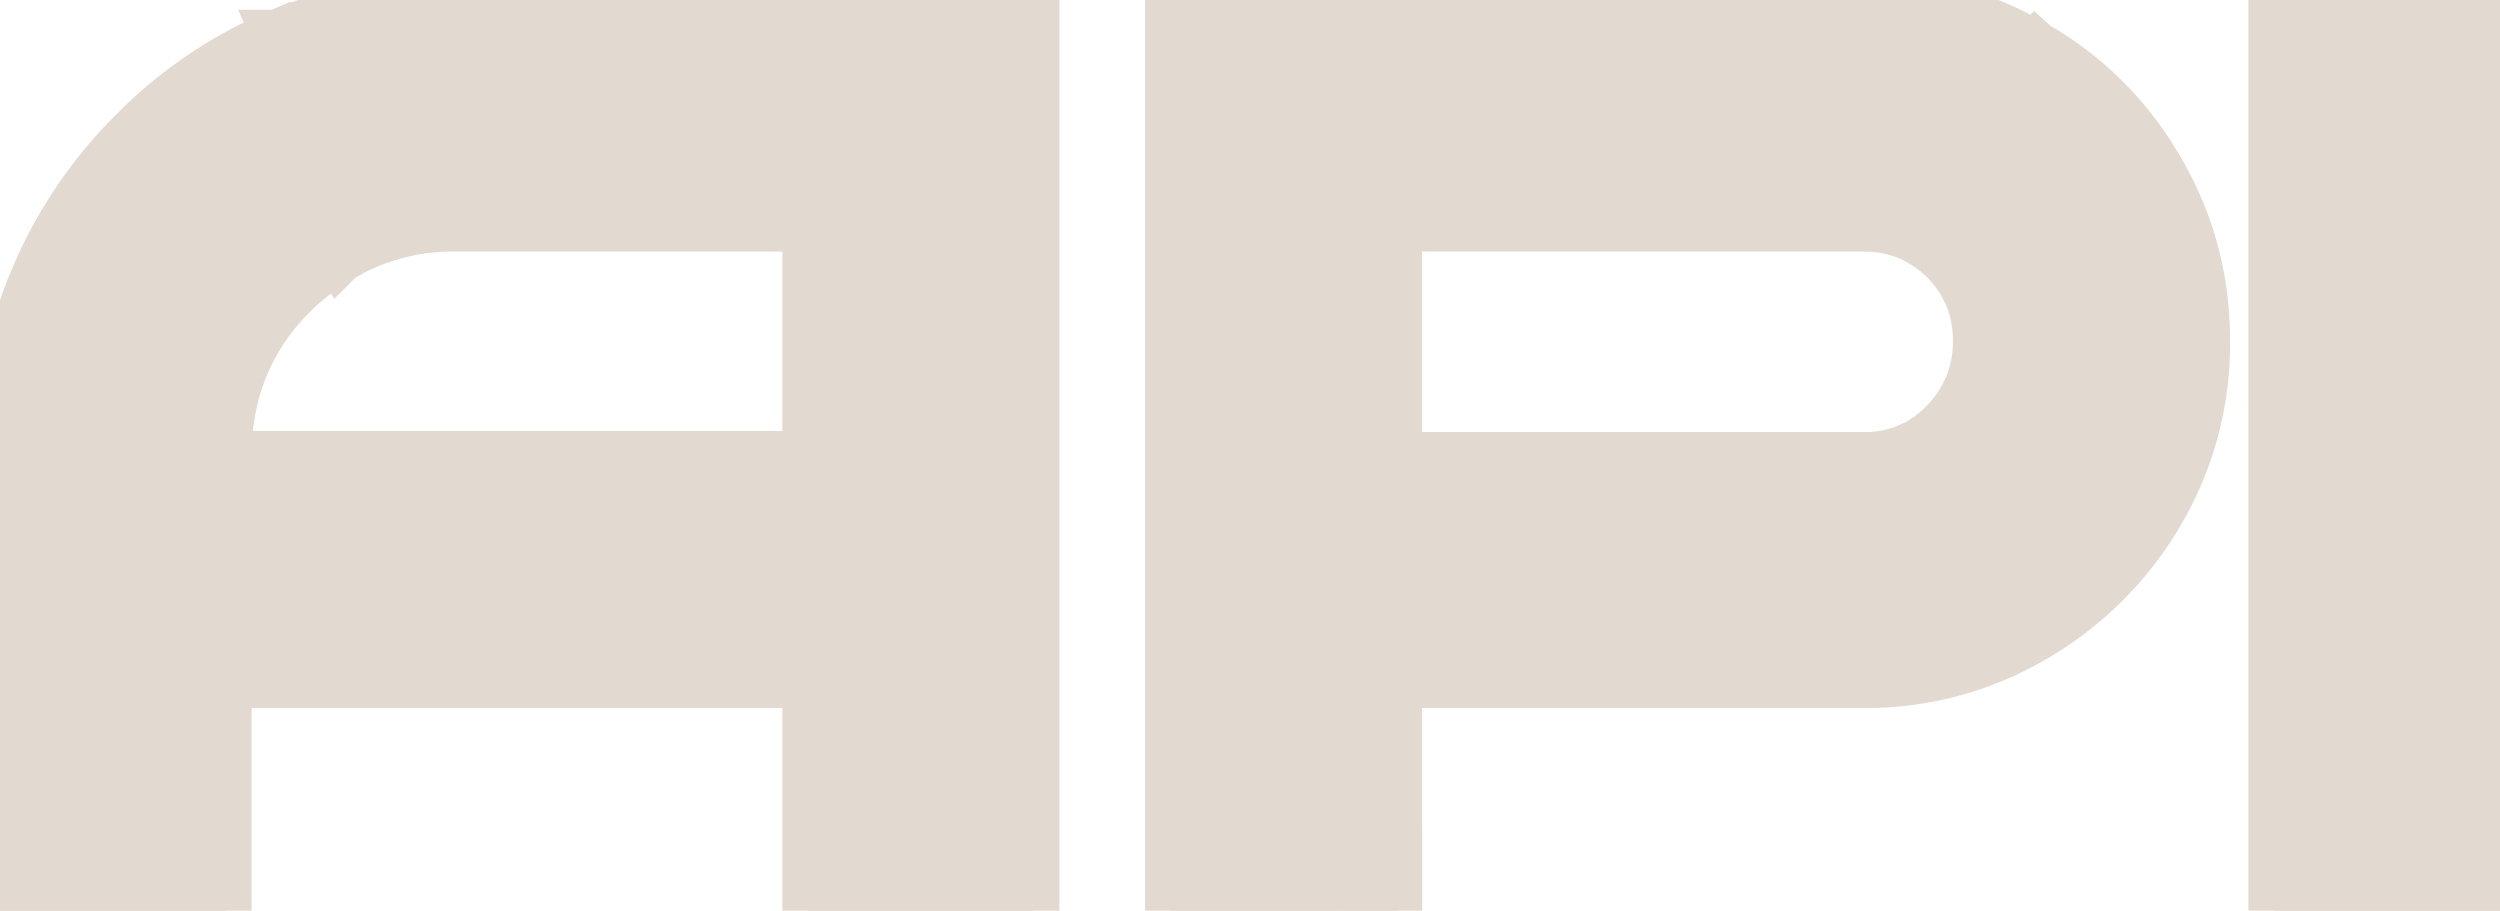 <svg xmlns="http://www.w3.org/2000/svg" width="48.941" height="17.828" fill="rgba(226, 218, 208, 1)" stroke="rgba(226, 218, 208, 1)"><path d="M8.893 0a8.8 8.8 0 0 0-3.465.69h-.006l.336.78.096.228L5.422.691A8.8 8.8 0 0 0 2.6 2.623l-.004.004-.004.004a8.9 8.9 0 0 0-1.9 2.836A8.7 8.7 0 0 0 0 8.914v8.914h4.426v-4.466h11.389v4.466h4.425V0h-1.095zm14.023 0v17.828h3.328v-1.096h.002v1.096h1.096v-1.096h-.002v-3.37h9.136a6.5 6.5 0 0 0 3.376-.917 6.75 6.75 0 0 0 2.393-2.39 6.5 6.5 0 0 0 .912-3.375c0-1.213-.3-2.34-.907-3.364l-.007-.011a6.5 6.5 0 0 0-2.391-2.39h-.002l-.01-.009-.002.002A6.5 6.5 0 0 0 36.477 0H24.012zm21.6 0v17.828h4.426V0h-3.33zM6.223 4.303l.427.736.004-.004.006-.006a4.26 4.26 0 0 1 2.233-.603h6.922v4.51H4.425v-.022c0-.838.198-1.582.583-2.252a4.5 4.5 0 0 1 1.64-1.623Zm21.117.123h9.137c.443 0 .814.103 1.14.295v.002c.346.202.615.47.819.816h-.002c.193.327.297.698.297 1.14 0 .42-.1.794-.297 1.143a2.4 2.4 0 0 1-.826.844 2.2 2.2 0 0 1-1.131.293v-.002H27.34Zm0 7.838.156.002h-.156z"/></svg>